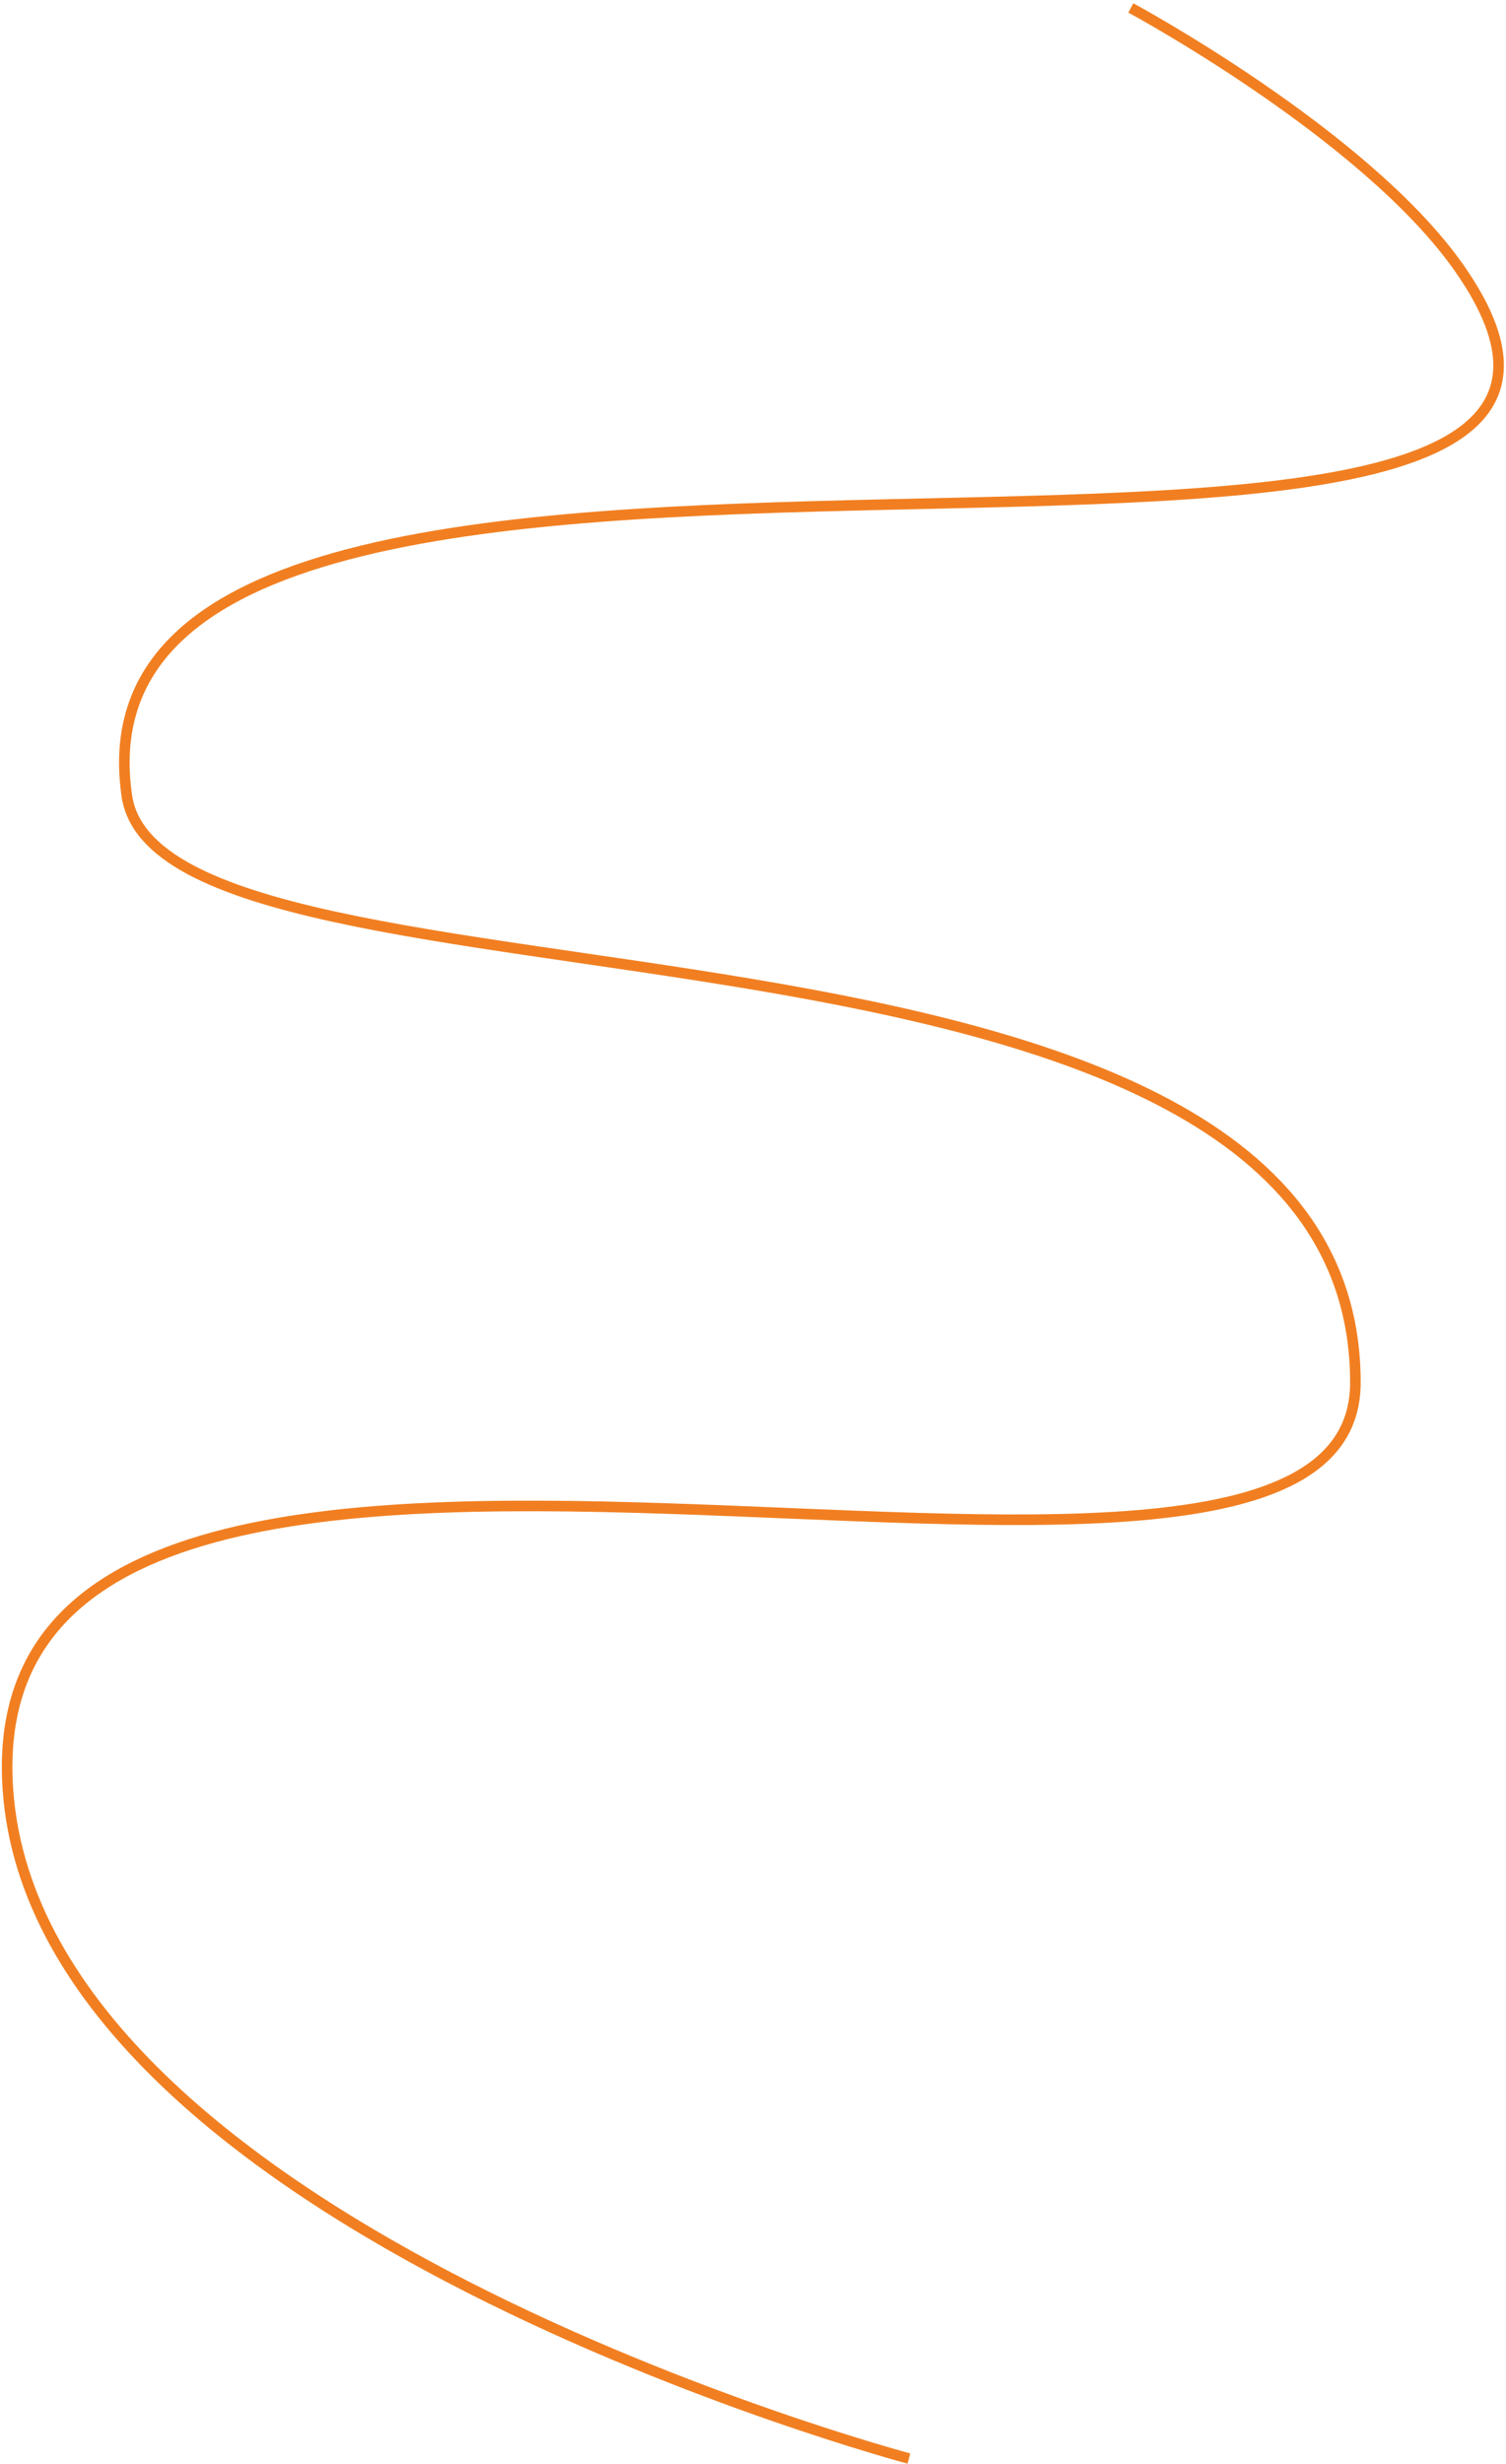 <?xml version="1.0" encoding="UTF-8"?> <svg xmlns="http://www.w3.org/2000/svg" width="285" height="466" viewBox="0 0 285 466" fill="none"> <path d="M214 1.5C214 1.5 258.202 25.288 276 50.5C337.062 136.995 9.5 50.5 24 150.5C30.673 196.519 256.5 162.738 256.5 261.5C256.5 327.5 -5.894 233.349 1.5 338.5C7.317 421.205 172 465 172 465" stroke="#F17F21" stroke-width="2"></path> </svg> 